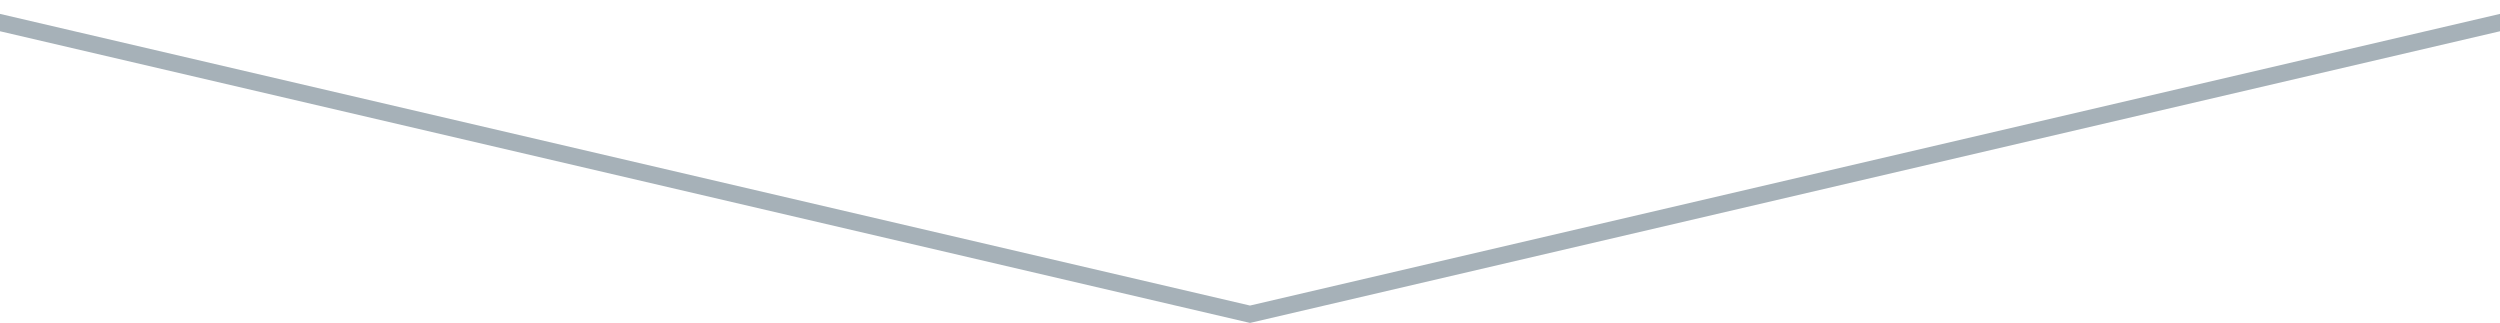 <svg width="1440" height="186" viewBox="0 0 1440 186" fill="none" xmlns="http://www.w3.org/2000/svg">
<path fill-rule="evenodd" clip-rule="evenodd" d="M0 8L720 176L1440 8V18L720 186L0 18V8Z" fill="#A6B1B8"/>
<!-- <path d="M1440 0V8.5L720 176L0 9V0H1440Z" fill="#001F33"/> -->
</svg>
